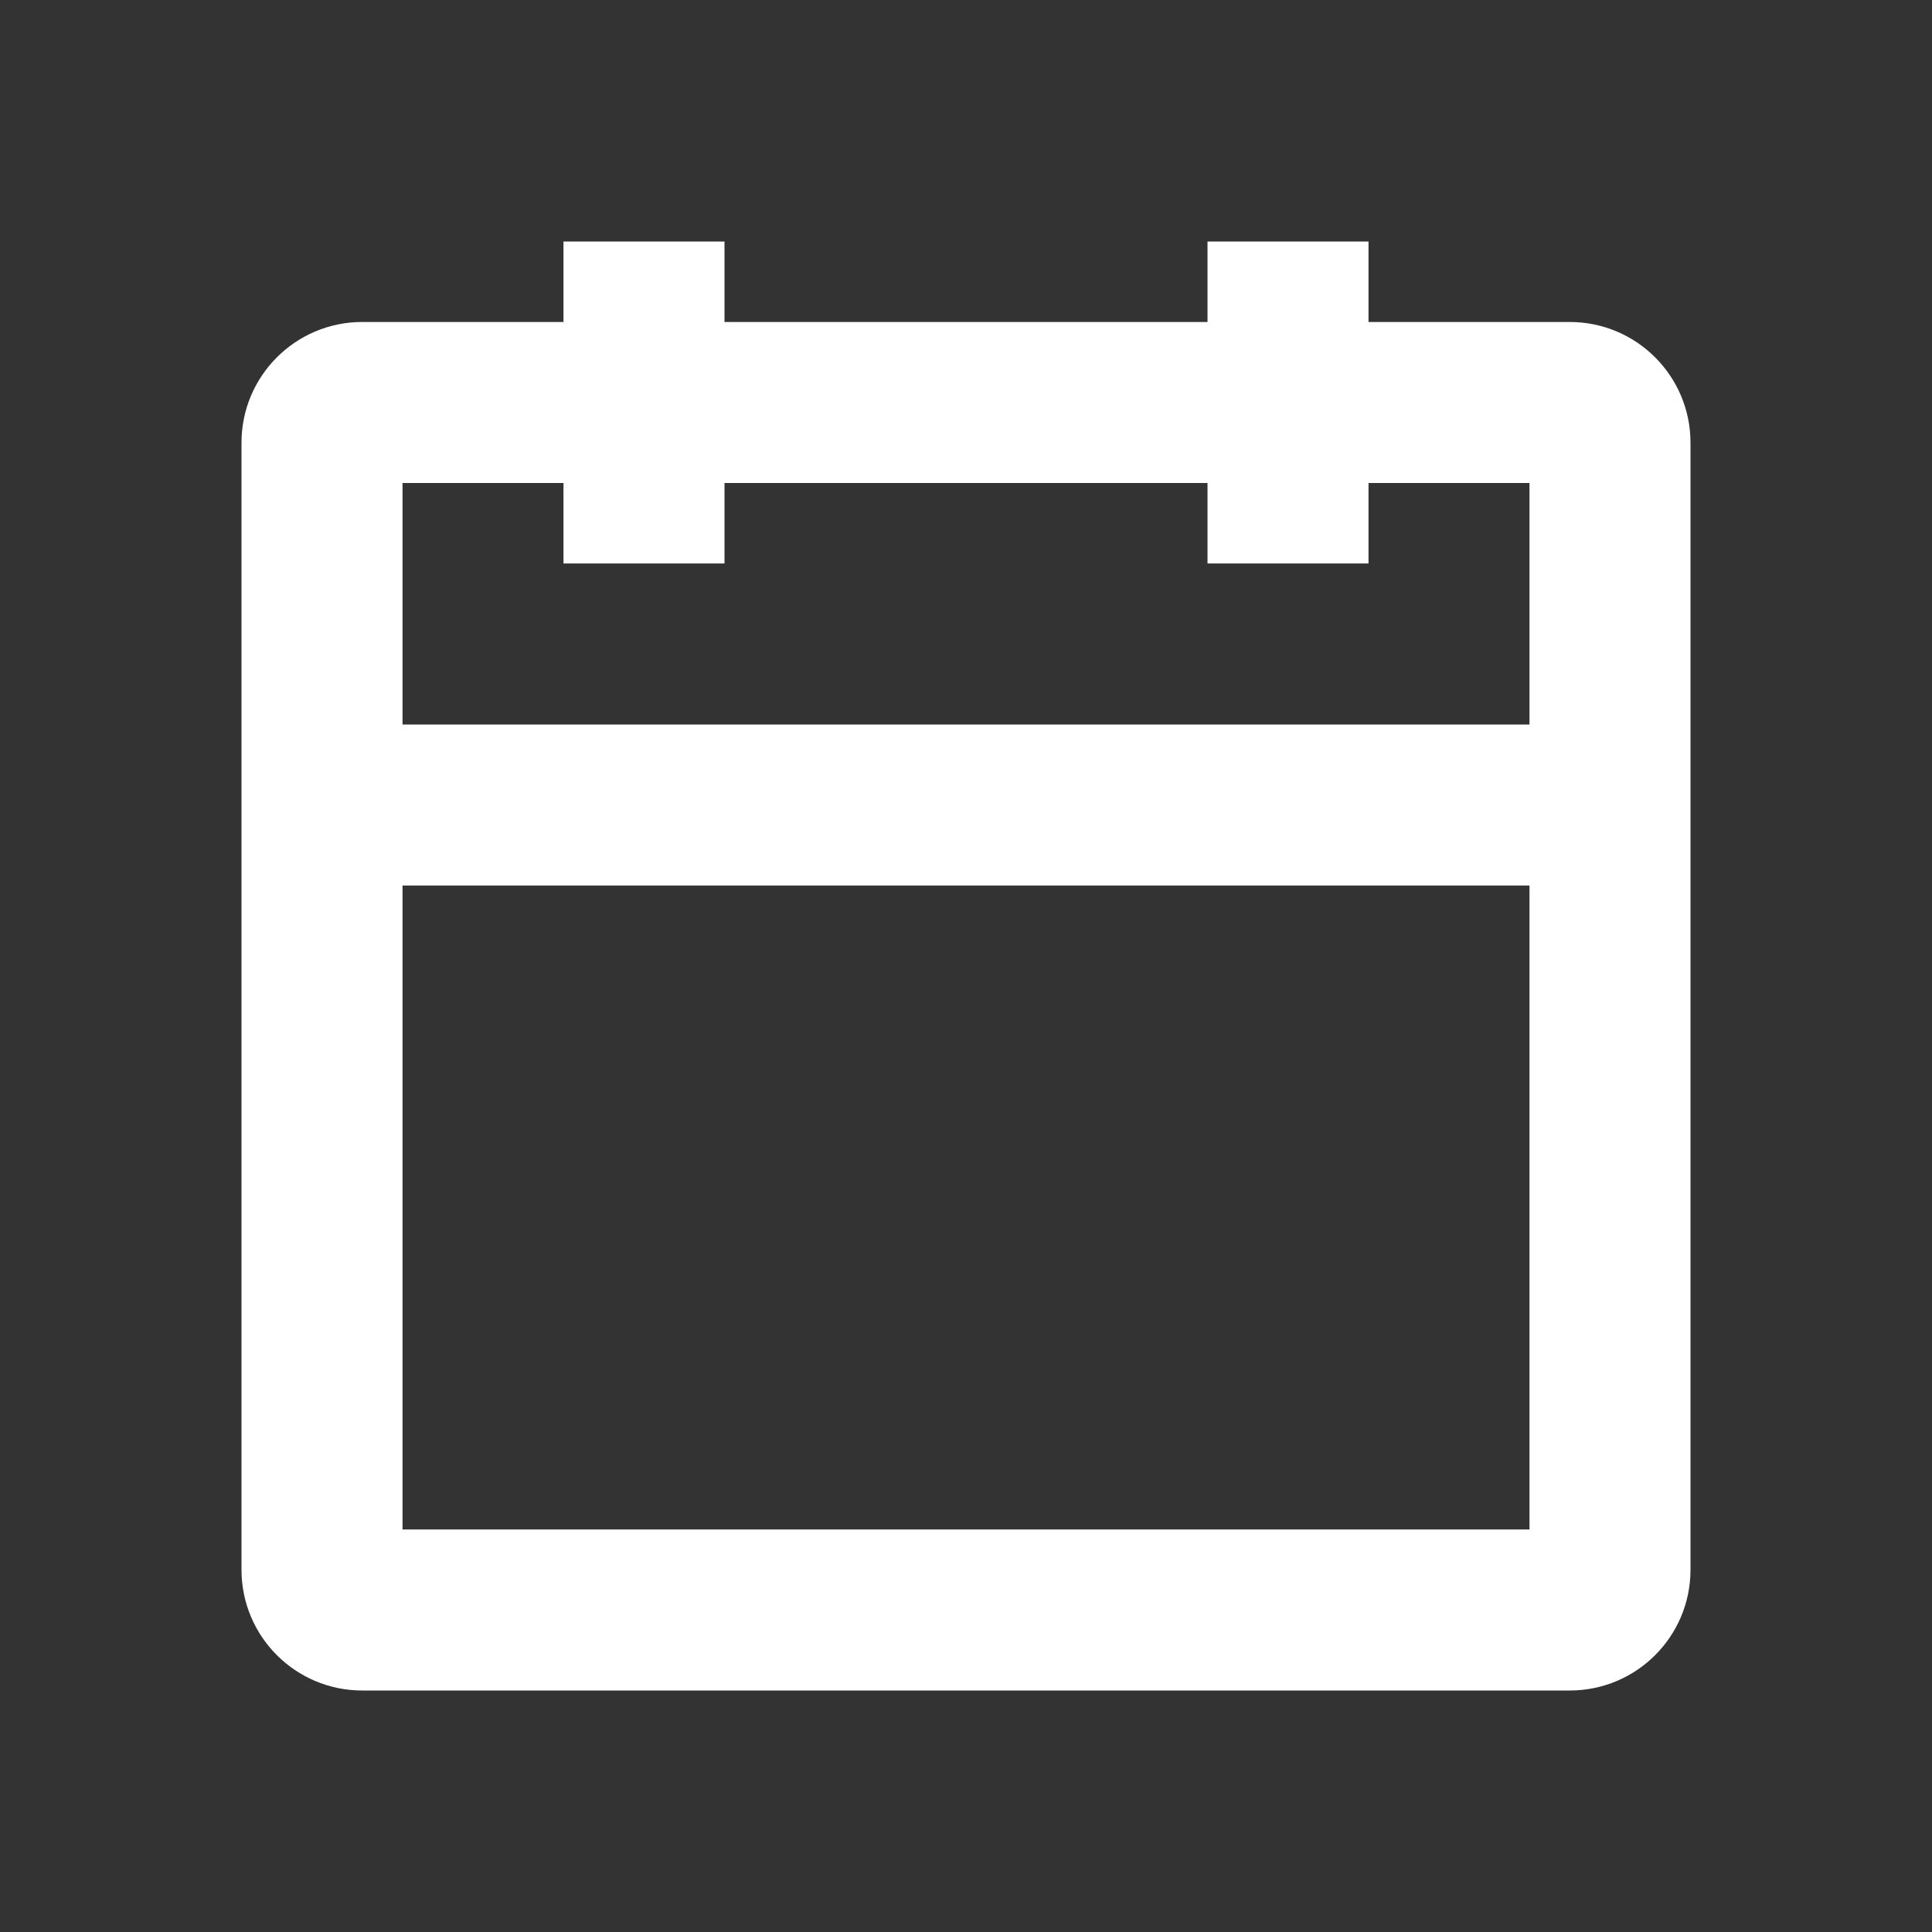 <svg width="32" height="32" viewBox="0 0 32 32" fill="none" xmlns="http://www.w3.org/2000/svg">
<rect x="0" y="0" width="32" height="32" fill="#333333" stroke="none"/>
<path fill-rule="evenodd" clip-rule="evenodd" d="M12 4V5.333H20V4H22.667V5.333H26C27.105 5.333 28 6.229 28 7.333V26C28 27.105 27.105 28 26 28H6C4.895 28 4 27.105 4 26V7.333C4 6.229 4.895 5.333 6 5.333H9.333V4H12ZM20 8V9.333H22.667V8H25.333V12H6.667V8H9.333V9.333H12V8H20ZM6.667 14.667V25.333H25.333V14.667H6.667Z" fill="white"/>
</svg>
